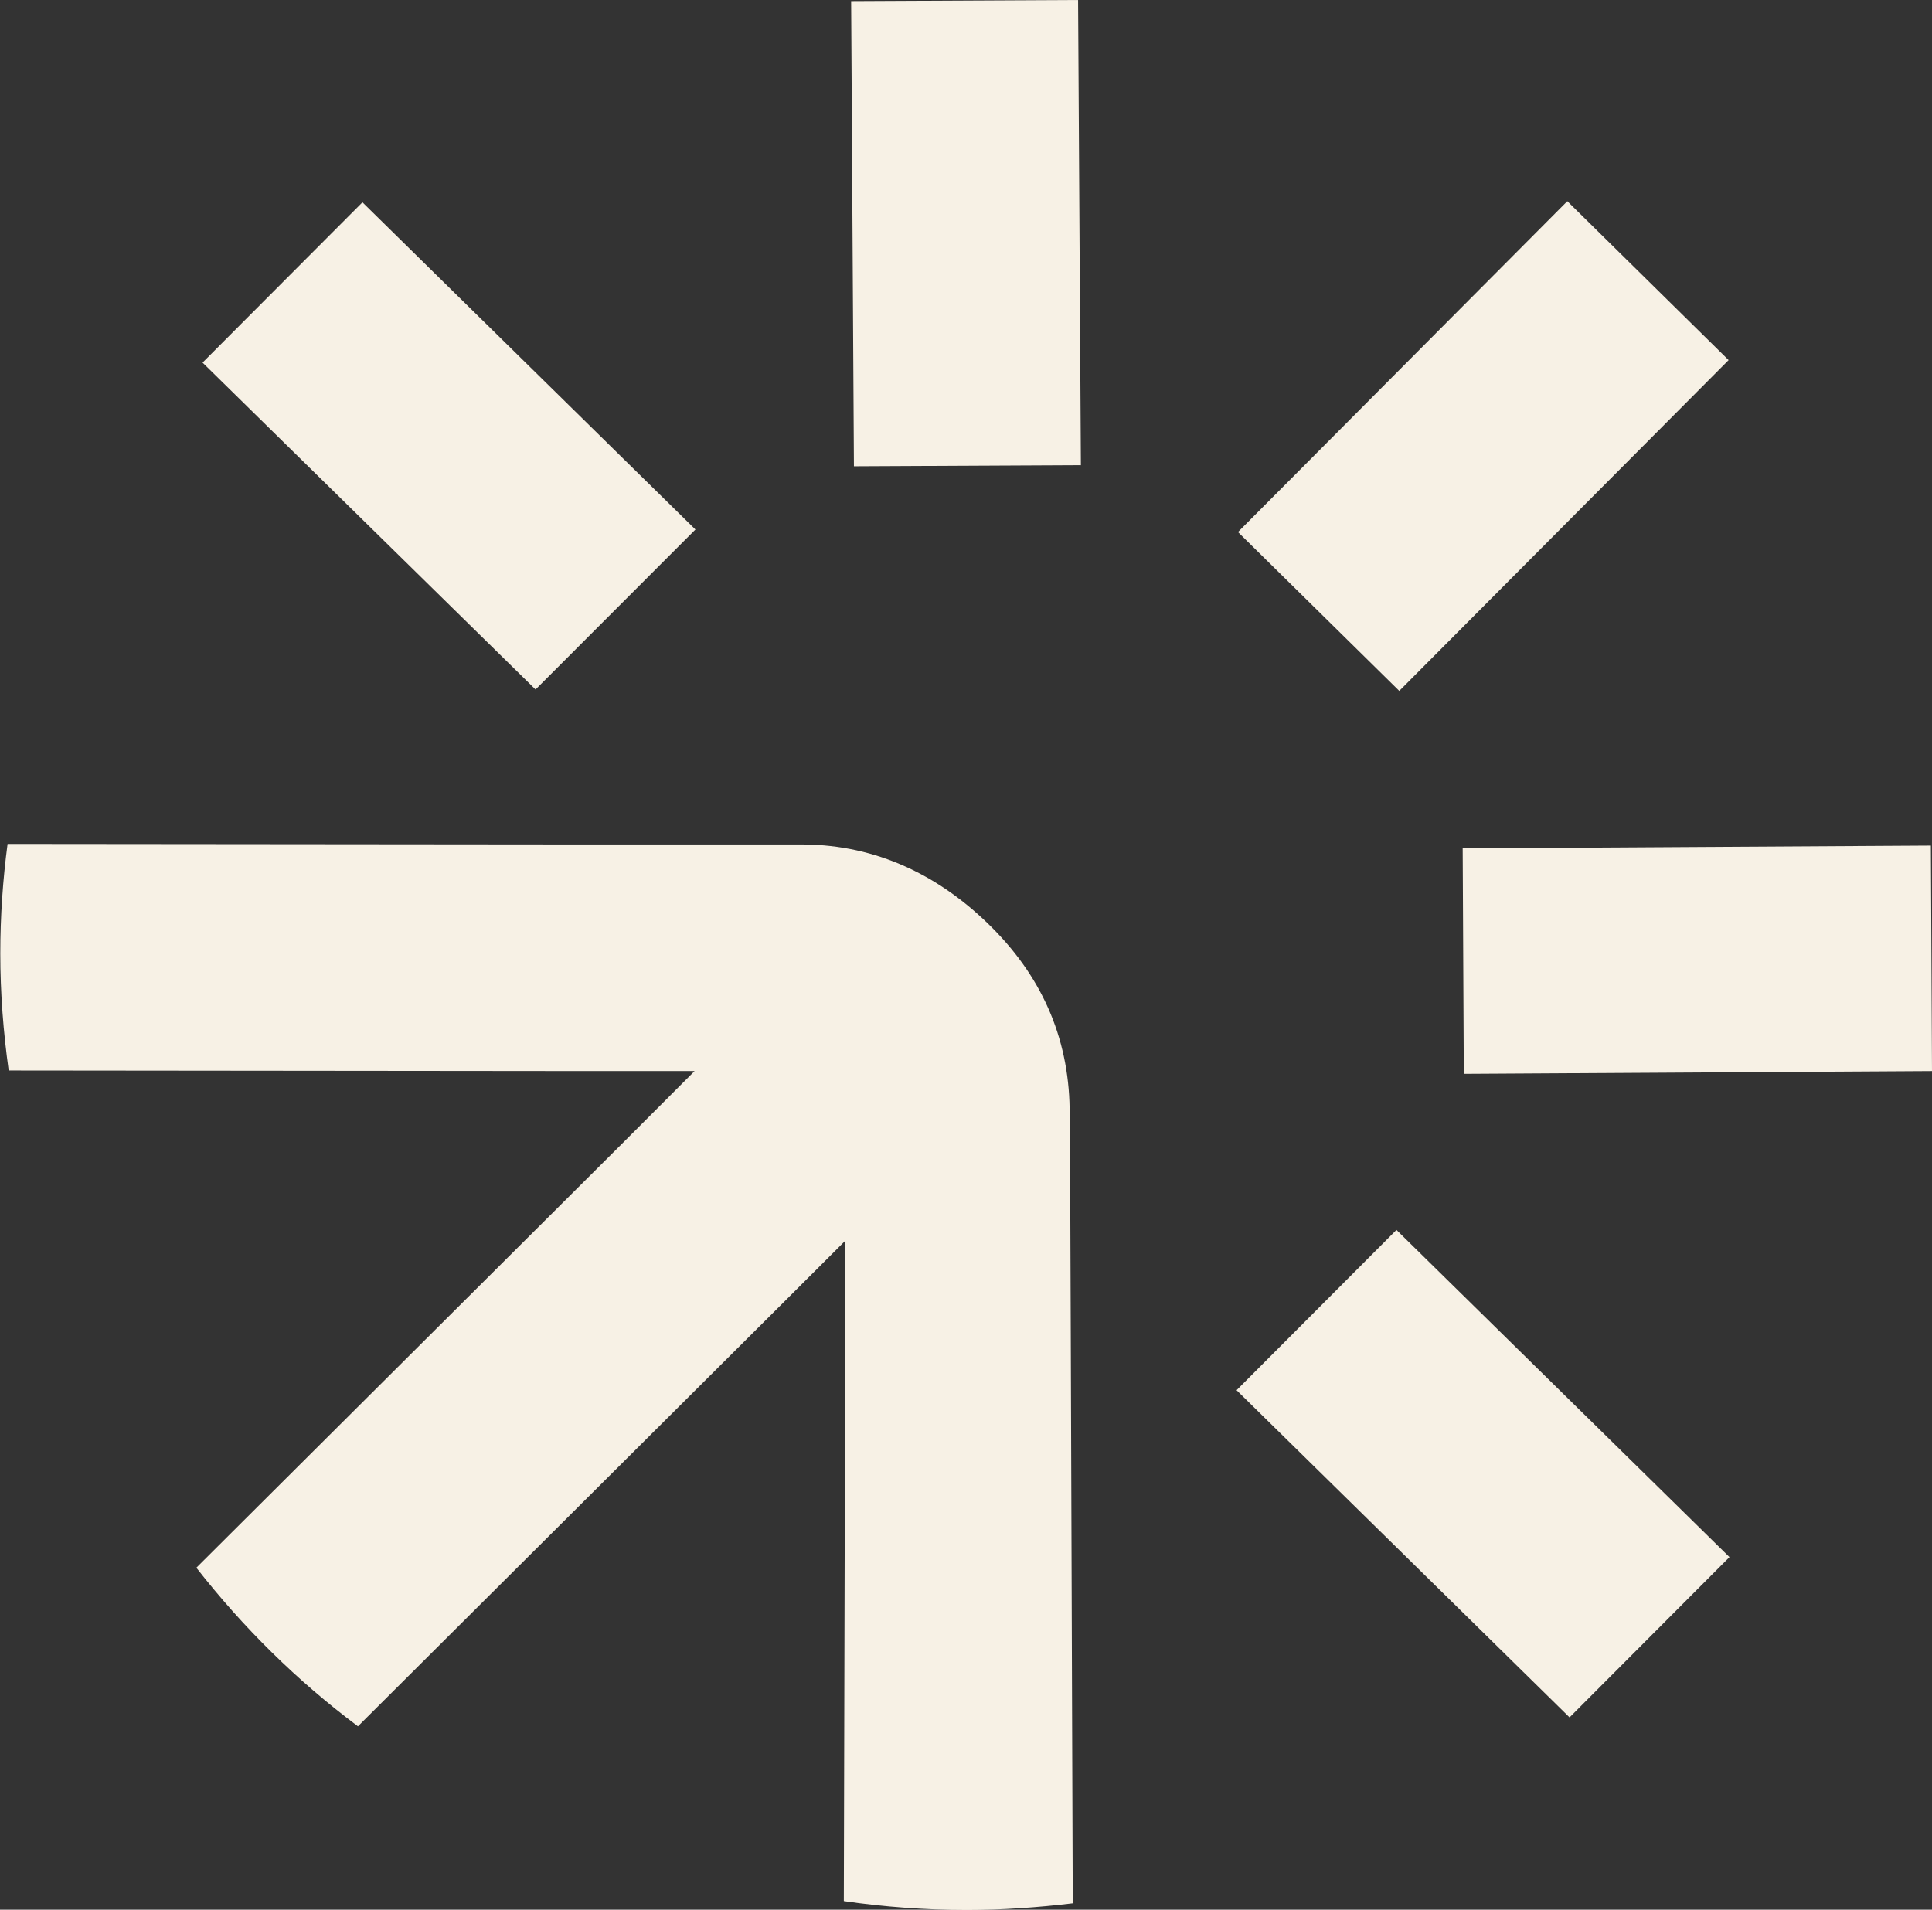 <svg width="88" height="87" viewBox="0 0 88 87" fill="none" xmlns="http://www.w3.org/2000/svg">
<rect x="0" y="0" width="88" height="87" fill="#333333" stroke="none"/>
<g clip-path="url(#clip0_385_18)">
<path d="M24.393 31.412L9.226 16.519L16.509 9.218L31.676 24.124" fill="#F7F1E5"/>
<path d="M38.895 21.242L38.768 0.051L49.105 0L49.233 21.191" fill="#F7F1E5"/>
<path d="M56.388 24.239L71.389 9.167L78.736 16.405L63.735 31.476" fill="#F7F1E5"/>
<path d="M66.623 38.65L87.949 38.523L88 48.795L66.674 48.922" fill="#F7F1E5"/>
<path d="M63.607 56.032L78.775 70.938L71.491 78.239L56.324 63.333" fill="#F7F1E5"/>
<path d="M48.721 50.813C48.747 47.512 47.571 44.655 45.195 42.268C42.818 39.881 39.93 38.497 36.608 38.472H26.718L0.345 38.447C0.128 40.084 0.013 41.748 0.013 43.437C0.013 45.252 0.153 47.03 0.396 48.769L26.833 48.795H31.638L28.29 52.147L8.944 71.421C11.066 74.138 13.532 76.576 16.304 78.645L35.701 59.321L38.499 56.527V60.489L38.435 86.606C40.263 86.873 42.141 87.013 44.045 87.013C45.68 87.013 47.278 86.898 48.862 86.708L48.772 60.73L48.734 50.826L48.721 50.813Z" fill="#F7F1E5"/>
</g>
<defs>
<clipPath id="clip0_385_18">
<rect width="88" height="87" fill="white"/>
</clipPath>
</defs>
</svg>
